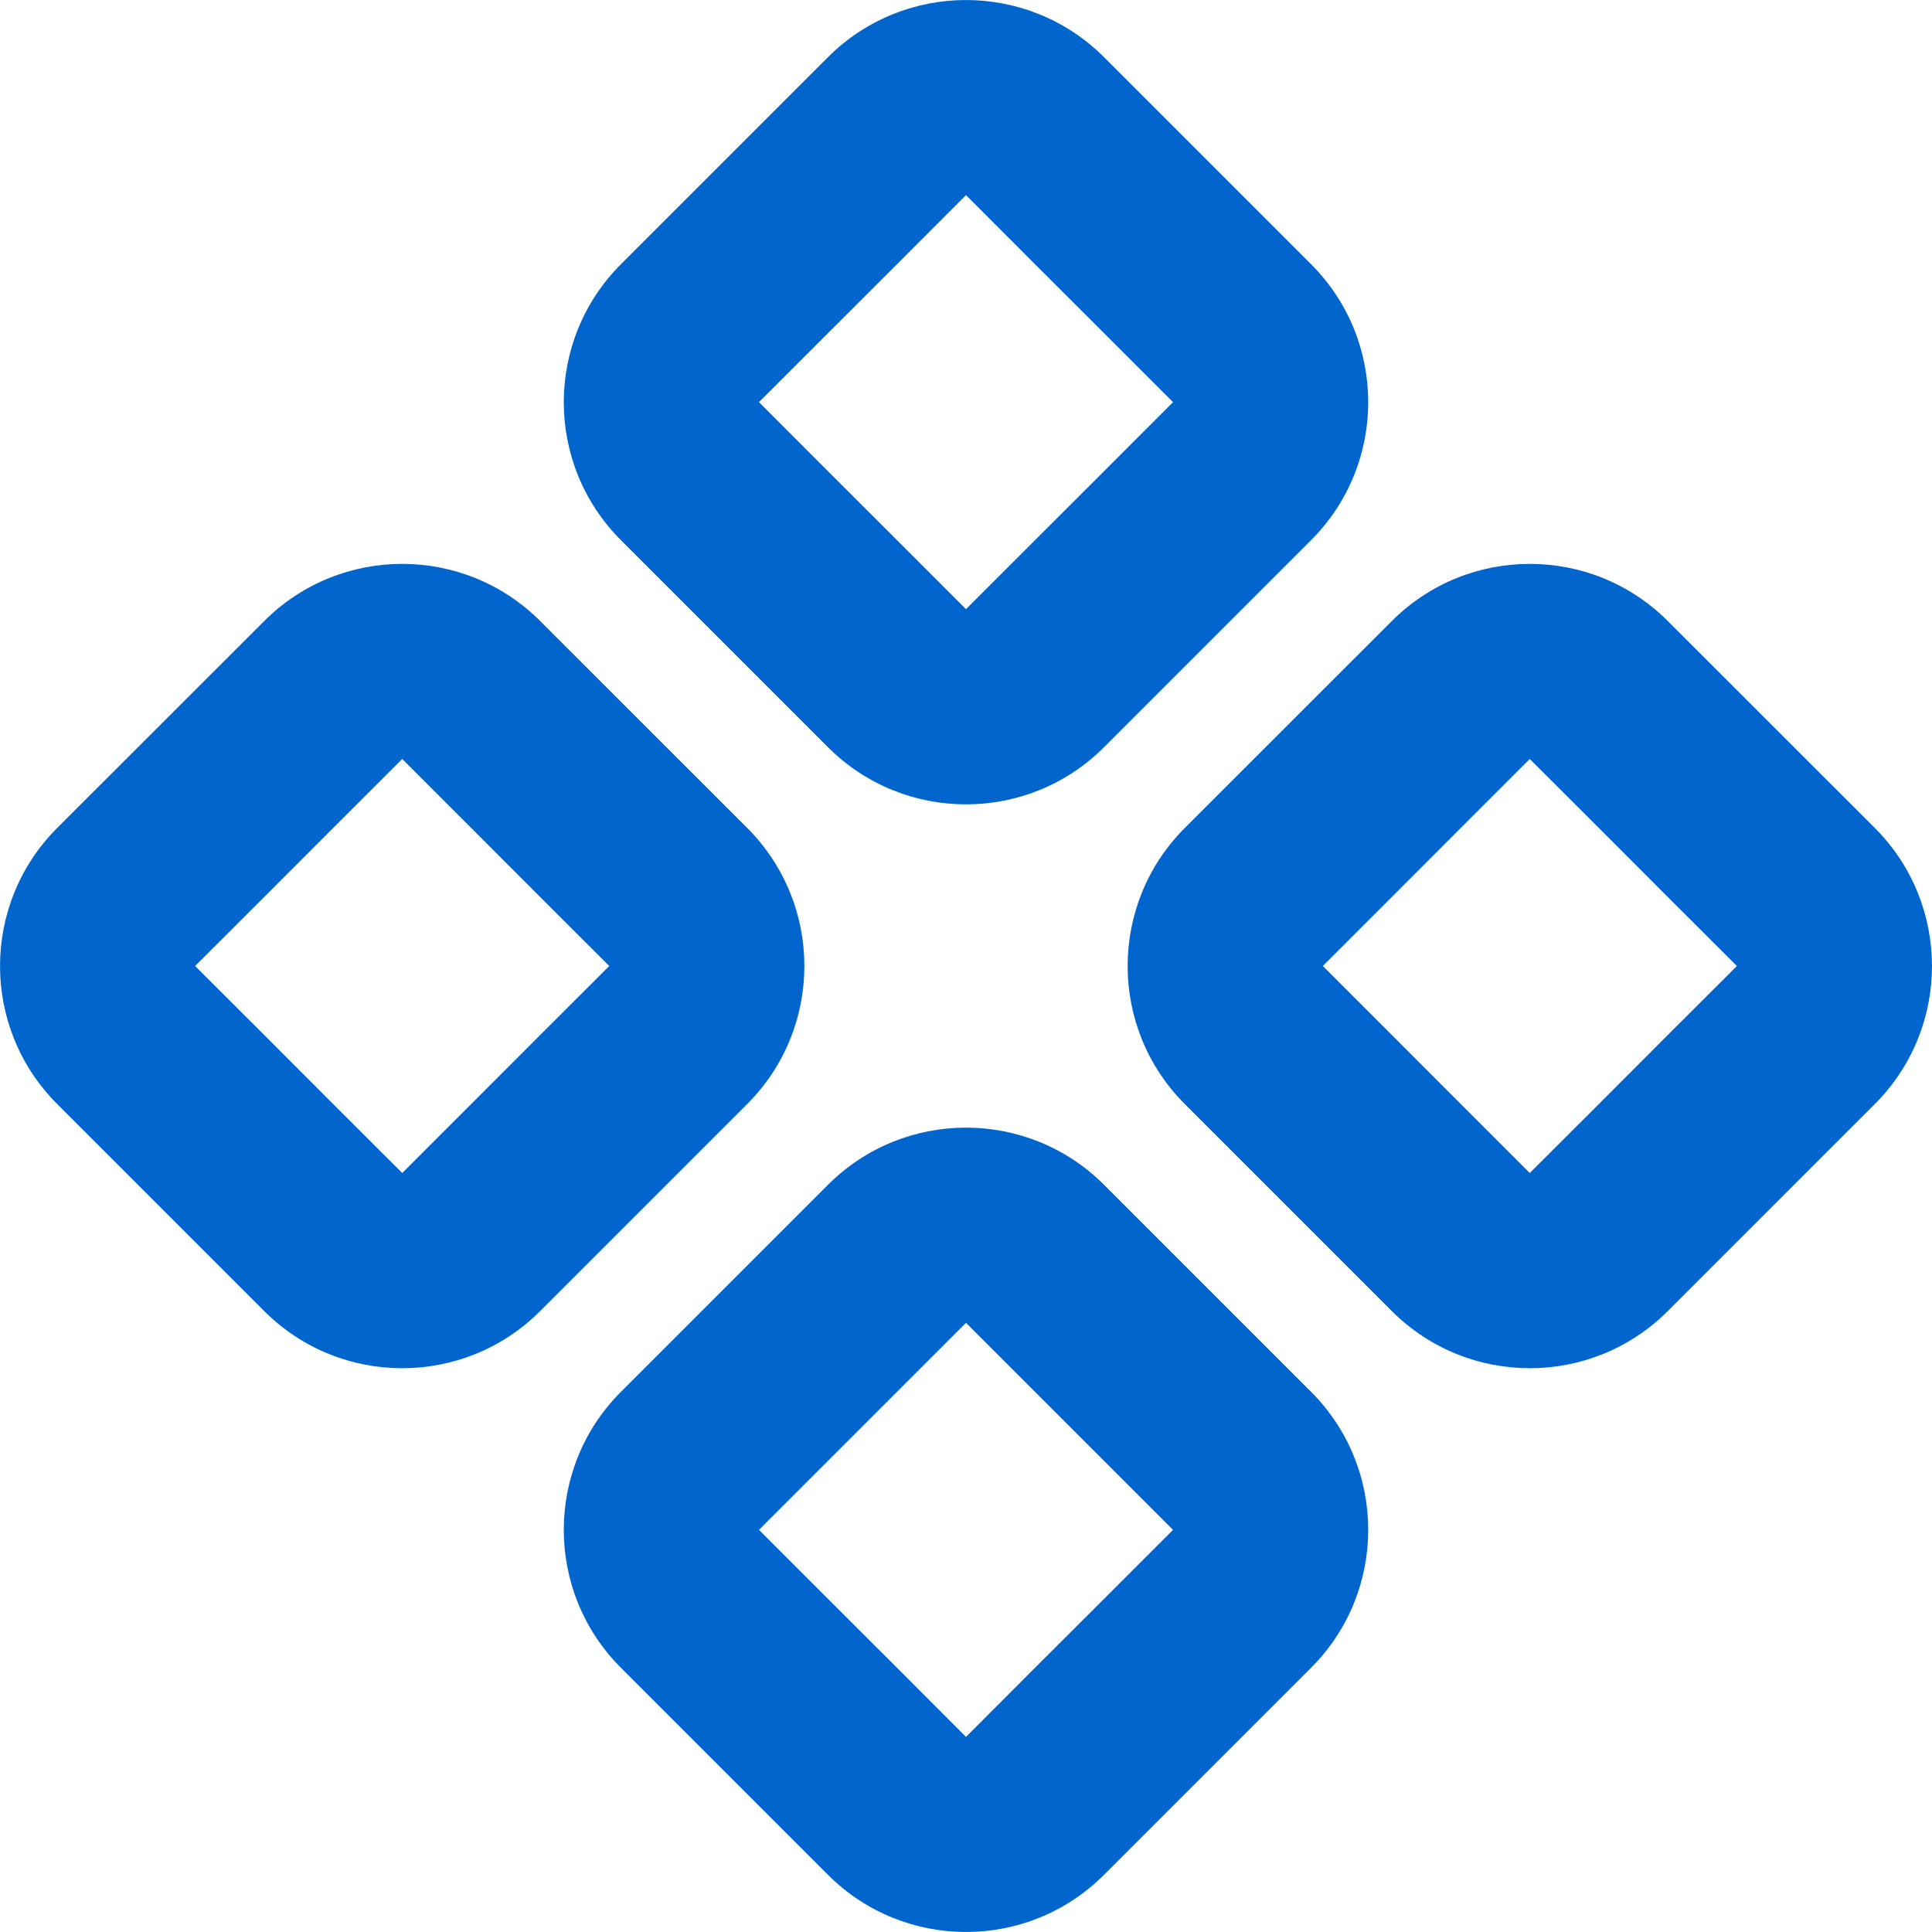 <svg width="20" height="20" viewBox="0 0 20 20" fill="none" xmlns="http://www.w3.org/2000/svg">
<path fill-rule="evenodd" clip-rule="evenodd" d="M6.428 2.735C5.639 3.524 5.639 4.803 6.428 5.592L8.571 7.735C9.36 8.524 10.64 8.524 11.429 7.735L13.572 5.592C14.361 4.803 14.361 3.524 13.572 2.735L11.429 0.592C10.64 -0.197 9.36 -0.197 8.571 0.592L6.428 2.735ZM7.857 4.163L8.571 3.449L9.286 2.735L10 2.02L10.714 2.735L11.429 3.449L12.143 4.163L11.429 4.878L10.714 5.592L10 6.306L9.286 5.592L8.571 4.878L7.857 4.163ZM0.592 8.571C-0.197 9.36 -0.197 10.64 0.592 11.429L2.735 13.572C3.524 14.361 4.803 14.361 5.592 13.572L7.735 11.429C8.524 10.64 8.524 9.36 7.735 8.571L5.592 6.429C4.803 5.64 3.524 5.64 2.735 6.429L0.592 8.571ZM2.02 10L2.735 9.286L3.449 8.571L4.164 7.857L4.878 8.571L5.592 9.286L6.307 10L5.592 10.714L4.878 11.429L4.164 12.143L3.449 11.429L2.735 10.714L2.02 10ZM6.428 17.265C5.639 16.476 5.639 15.197 6.428 14.408L8.571 12.265C9.36 11.476 10.64 11.476 11.429 12.265L13.572 14.408C14.361 15.197 14.361 16.476 13.572 17.265L11.429 19.408C10.64 20.197 9.36 20.197 8.571 19.408L6.428 17.265ZM8.571 15.123L7.857 15.837L8.571 16.551L9.286 17.265L10 17.98L10.714 17.265L11.429 16.551L12.143 15.837L11.429 15.123L10.714 14.408L10 13.694L9.286 14.408L8.571 15.123ZM14.408 6.429L12.265 8.571C11.476 9.36 11.476 10.64 12.265 11.429L14.408 13.572C15.197 14.361 16.476 14.361 17.265 13.572L19.408 11.429C20.197 10.64 20.197 9.36 19.408 8.571L17.265 6.429C16.476 5.64 15.197 5.64 14.408 6.429ZM13.694 10L14.408 9.286L15.122 8.571L15.836 7.857L16.551 8.571L17.265 9.286L17.98 10L17.265 10.714L16.551 11.429L15.836 12.143L15.122 11.429L14.408 10.714L13.694 10Z" fill="#0066CE"/>
</svg>
